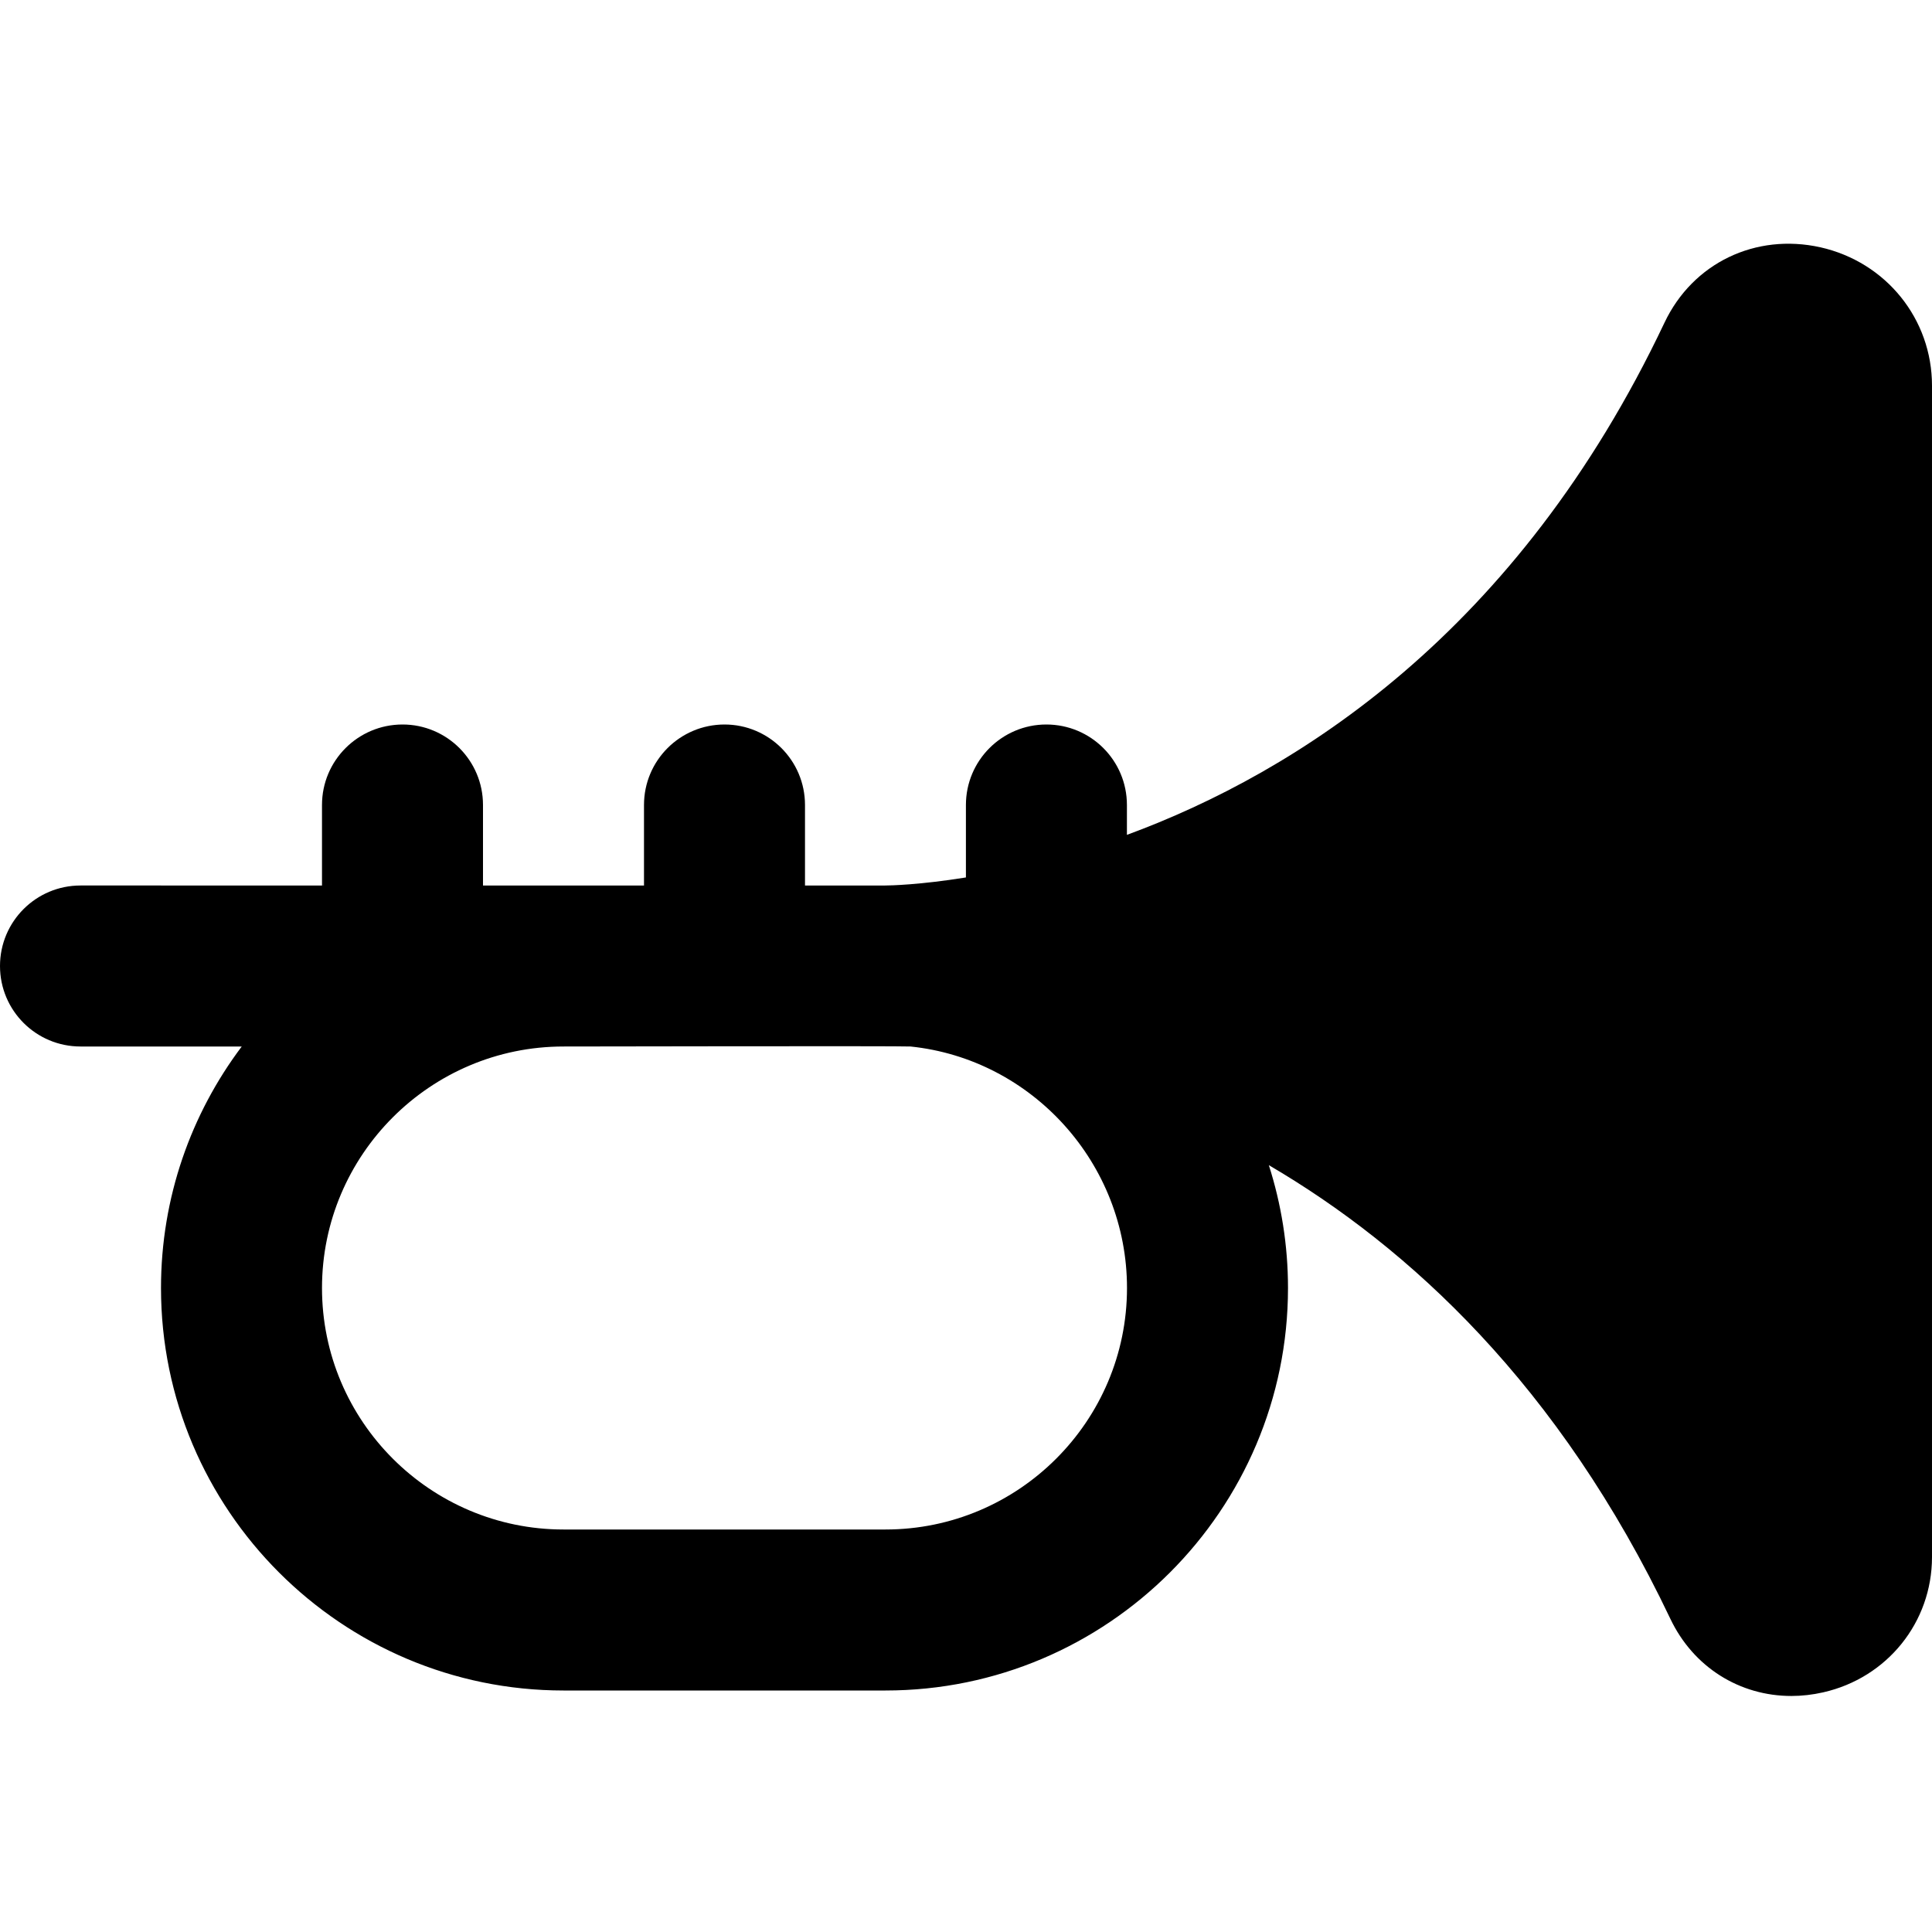 <?xml version="1.0" encoding="UTF-8"?>
<svg xmlns="http://www.w3.org/2000/svg" id="Layer_1" data-name="Layer 1" viewBox="0 0 24 24">
  <path d="m22.614,3.072c-.805-.179-1.585.194-1.937.936-1.827,3.858-4.574,5.588-6.678,6.363v-.371c0-.553-.448-1-1-1s-1,.447-1,1v.9c-.571.092-.941.1-1.003.1h0s-.005,0-.007,0h-.989v-1c0-.553-.448-1-1-1s-1,.447-1,1v1h-2v-1c0-.553-.448-1-1-1s-1,.447-1,1v1H1c-.552,0-1,.447-1,1s.448,1,1,1h2.003c-.629.836-1.003,1.875-1.003,3,0,2.757,2.243,5,5,5h4c2.757,0,5-2.243,5-5,0-.532-.084-1.044-.238-1.526,1.736,1.016,3.608,2.733,4.987,5.634.287.604.863.96,1.504.96.13,0,.262-.015.395-.045.796-.18,1.352-.871,1.352-1.681V4.791c0-.828-.57-1.535-1.386-1.719Zm-8.614,12.928c0,1.654-1.346,3-3,3h-4c-1.654,0-3-1.346-3-3s1.346-3,3-3c0,0,4.209-.008,4.311,0,1.509.156,2.689,1.451,2.689,3Z"/>
</svg>
